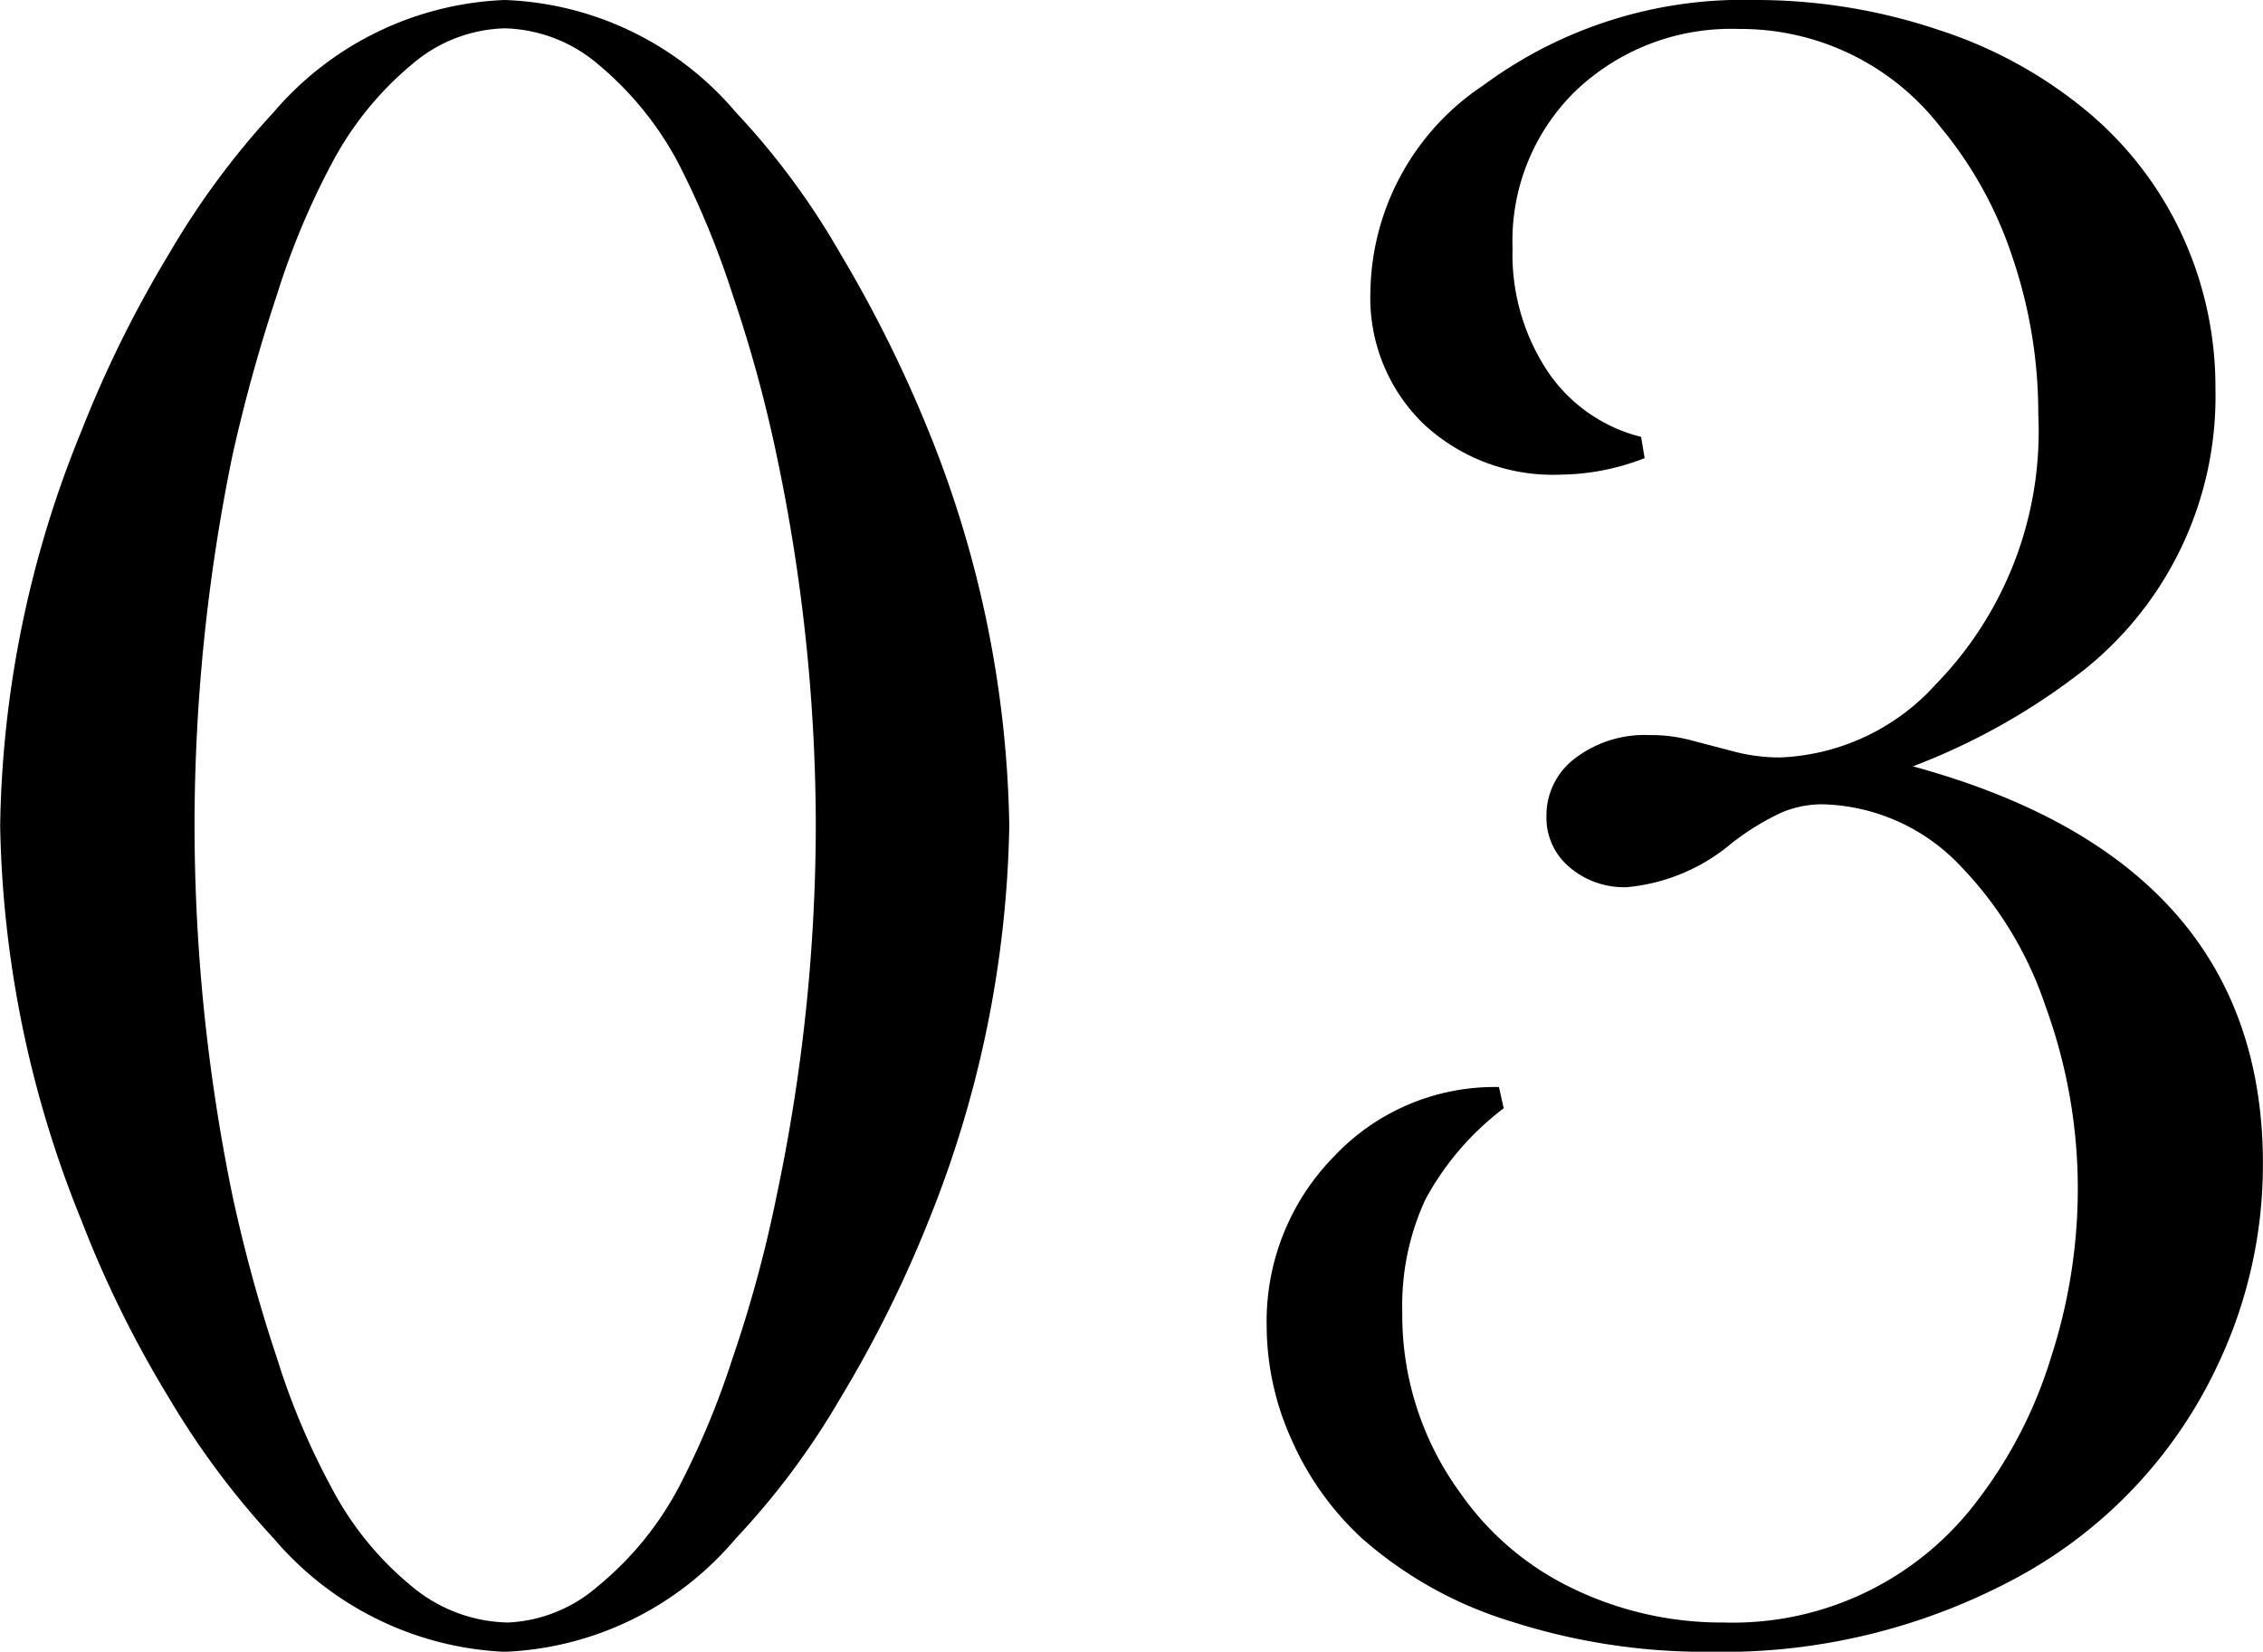 <svg xmlns="http://www.w3.org/2000/svg" width="28.117" height="20.522" viewBox="0 0 28.117 20.522">
  <path id="パス_894" data-name="パス 894" d="M-7.833-20.259a3.946,3.946,0,0,1,2.871,1.392,9.333,9.333,0,0,1,1.3,1.758,16.065,16.065,0,0,1,1.1,2.212,13.585,13.585,0,0,1,1,4.893,13.7,13.7,0,0,1-1,4.907,15.039,15.039,0,0,1-1.1,2.212,9.513,9.513,0,0,1-1.3,1.743A3.962,3.962,0,0,1-7.833.264,4,4,0,0,1-10.7-1.143,10.226,10.226,0,0,1-12-2.886,13.675,13.675,0,0,1-13.092-5.1,13.609,13.609,0,0,1-14.1-10,13.415,13.415,0,0,1-13.092-14.9,14.514,14.514,0,0,1-12-17.109a10.012,10.012,0,0,1,1.3-1.758A3.979,3.979,0,0,1-7.833-20.259Zm0,.352a1.84,1.84,0,0,0-1.15.447,4.075,4.075,0,0,0-1,1.238A9.485,9.485,0,0,0-10.66-16.6a20.4,20.4,0,0,0-.557,2.014A22.906,22.906,0,0,0-11.685-10a22.906,22.906,0,0,0,.469,4.585,19.072,19.072,0,0,0,.557,2.036,9,9,0,0,0,.674,1.6A3.967,3.967,0,0,0-8.968-.535,1.913,1.913,0,0,0-7.789-.1,1.822,1.822,0,0,0-6.676-.549,4.019,4.019,0,0,0-5.665-1.787,10.319,10.319,0,0,0-5-3.384,16.111,16.111,0,0,0-4.449-5.42,22.379,22.379,0,0,0-3.966-10a22.379,22.379,0,0,0-.483-4.585A16.976,16.976,0,0,0-5-16.6a10.929,10.929,0,0,0-.667-1.619,4.075,4.075,0,0,0-1-1.238A1.857,1.857,0,0,0-7.833-19.907Zm17.5,9.17Q14.014-9.551,14.014-5.8a5.8,5.8,0,0,1-.557,2.49A5.8,5.8,0,0,1,11-.681,7.688,7.688,0,0,1,7.144.264,7.874,7.874,0,0,1,4.683-.11a5.008,5.008,0,0,1-1.86-1.033,3.678,3.678,0,0,1-.872-1.216,3.447,3.447,0,0,1-.315-1.421,2.922,2.922,0,0,1,.835-2.109,2.74,2.74,0,0,1,2.051-.864l.059.264a3.513,3.513,0,0,0-.974,1.135,3.135,3.135,0,0,0-.286,1.4,3.741,3.741,0,0,0,.718,2.241A3.589,3.589,0,0,0,5.445-.52,4.254,4.254,0,0,0,7.32-.1a3.8,3.8,0,0,0,3.164-1.538,5.617,5.617,0,0,0,.9-1.765,6.783,6.783,0,0,0,.33-2.073,6.606,6.606,0,0,0-.4-2.278,4.611,4.611,0,0,0-1.062-1.75,2.434,2.434,0,0,0-1.714-.762,1.311,1.311,0,0,0-.5.1,3.19,3.19,0,0,0-.63.388,2.344,2.344,0,0,1-1.3.542,1.042,1.042,0,0,1-.71-.249.8.8,0,0,1-.286-.63.888.888,0,0,1,.359-.725,1.425,1.425,0,0,1,.916-.286,1.936,1.936,0,0,1,.5.059l.557.146a2.235,2.235,0,0,0,.571.073,2.75,2.75,0,0,0,1.934-.908,4.5,4.5,0,0,0,1.274-3.354,6.016,6.016,0,0,0-.322-1.956,4.96,4.96,0,0,0-.908-1.633,3.133,3.133,0,0,0-2.49-1.2,2.8,2.8,0,0,0-2.021.762,2.6,2.6,0,0,0-.791,1.963,2.627,2.627,0,0,0,.432,1.523,1.973,1.973,0,0,0,1.165.82l.044.264a2.935,2.935,0,0,1-1.04.205A2.352,2.352,0,0,1,3.577-15a2.179,2.179,0,0,1-.652-1.641,3.132,3.132,0,0,1,1.4-2.556A5.422,5.422,0,0,1,7.7-20.259a7.116,7.116,0,0,1,2.292.374,5.536,5.536,0,0,1,1.882,1.047,4.412,4.412,0,0,1,1.15,1.531,4.5,4.5,0,0,1,.4,1.882,4.346,4.346,0,0,1-1.611,3.472A8.147,8.147,0,0,1,9.664-10.737Z" transform="translate(14.102 20.259)"/>
</svg>
